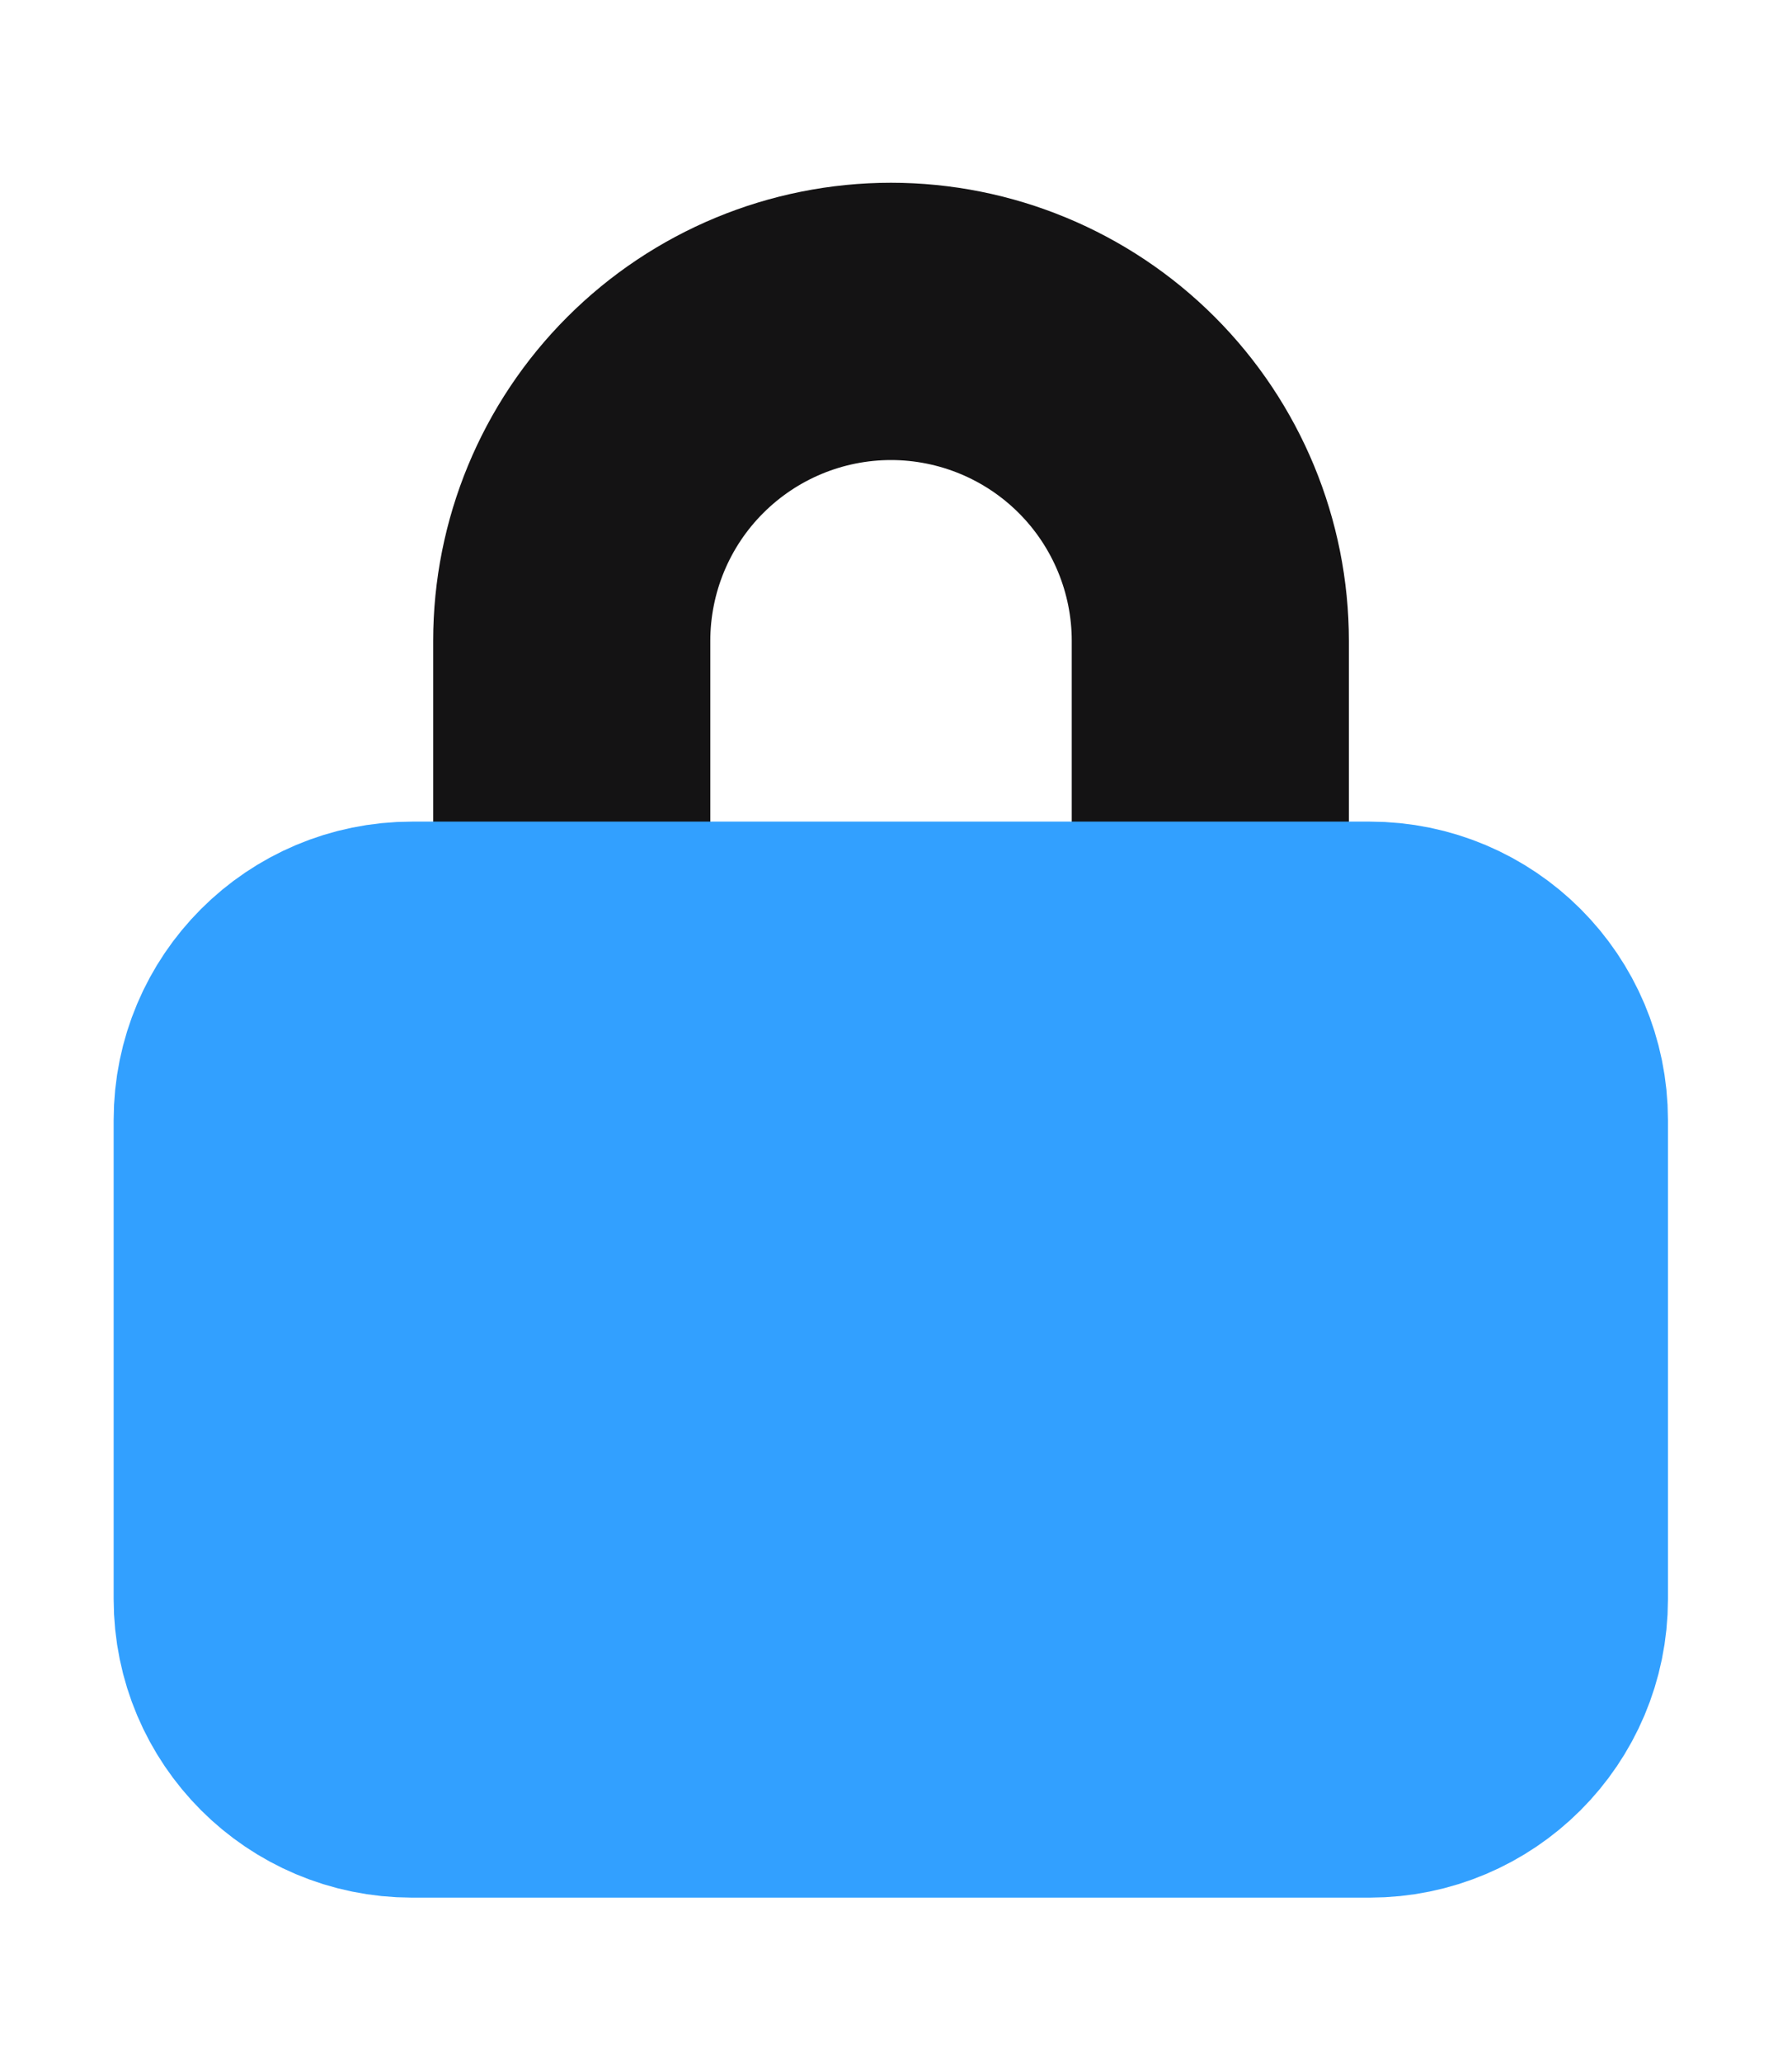 <svg width="20" height="23" viewBox="0 0 20 23" fill="none" xmlns="http://www.w3.org/2000/svg">
<path d="M13.508 10.712V7.149C13.508 6.204 13.132 5.297 12.464 4.629C11.796 3.961 10.889 3.585 9.944 3.585C8.999 3.585 8.093 3.961 7.425 4.629C6.756 5.297 6.381 6.204 6.381 7.149V10.712" stroke="#141314" stroke-width="3.093" stroke-linecap="round" stroke-linejoin="round"/>
<path d="M15.287 10.711H4.597C3.613 10.711 2.815 11.509 2.815 12.493V17.838C2.815 18.822 3.613 19.62 4.597 19.62H15.287C16.271 19.62 17.069 18.822 17.069 17.838V12.493C17.069 11.509 16.271 10.711 15.287 10.711Z" fill="#32A0FF" stroke="#32A0FF" stroke-width="3.093" stroke-linecap="round" stroke-linejoin="round"/>
</svg>
